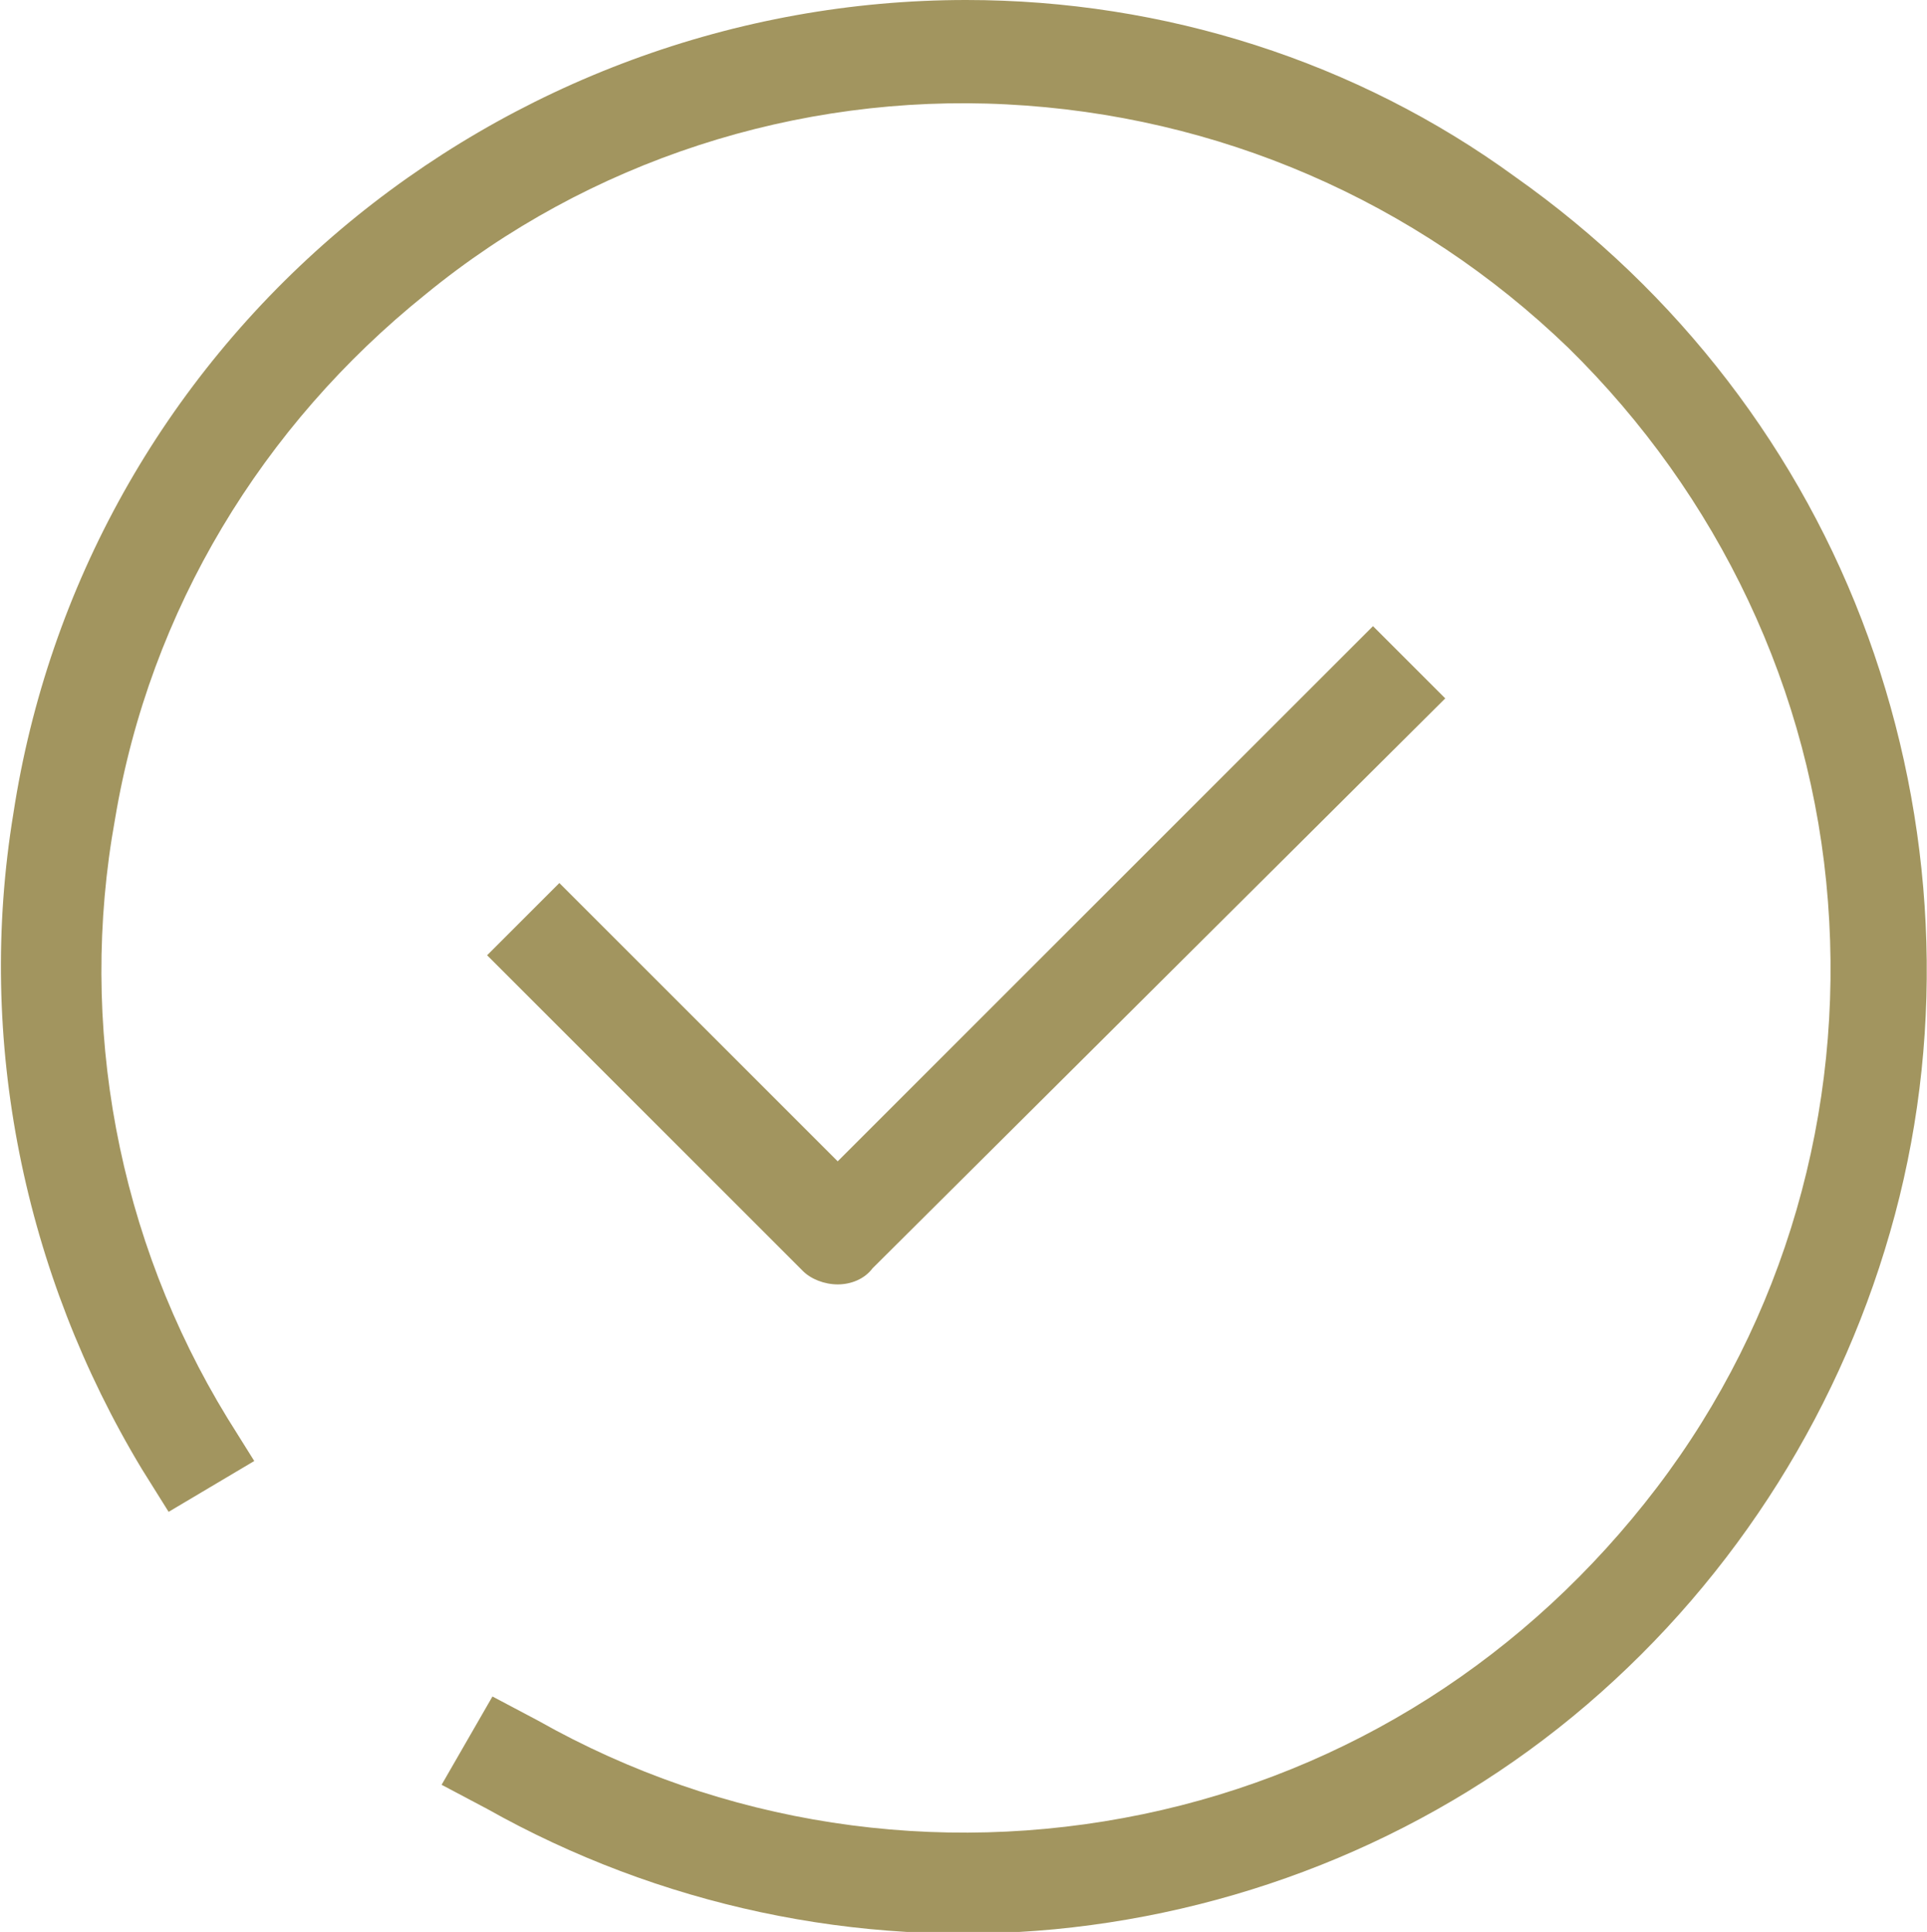 <?xml version="1.0" encoding="UTF-8"?> <svg xmlns="http://www.w3.org/2000/svg" xmlns:xlink="http://www.w3.org/1999/xlink" version="1.1" id="Camada_1" x="0px" y="0px" viewBox="0 0 72 72.2" style="enable-background:new 0 0 72 72.2;" xml:space="preserve"> <style type="text/css"> .st0{fill:#A2955F;} </style> <path class="st0" d="M36.1,0c-8.6,0-16.9,3.1-23.4,8.6C6.1,14.2,1.8,21.9,0.5,30.4c-1.4,8.5,0.4,17.2,4.8,24.5l1,1.6l3.2-1.9l-1-1.6 c-4.1-6.7-5.6-14.7-4.2-22.4C5.6,22.8,9.8,15.9,15.9,11C22,6,29.8,3.5,37.6,3.9c7.9,0.4,15.3,3.6,21,9.1c5.6,5.5,9.1,12.8,9.7,20.7 c0.6,7.8-1.6,15.6-6.4,21.9S50.4,66.2,42.7,67.8C35,69.4,27,68.2,20.1,64.3l-1.7-0.9l-1.9,3.3l1.7,0.9c6.4,3.6,13.8,5.2,21.2,4.5 c7.3-0.7,14.3-3.6,19.9-8.4c5.6-4.8,9.6-11.2,11.5-18.3c1.9-7.1,1.5-14.7-1-21.6c-2.5-6.9-7.1-12.9-13.2-17.2 C50.7,2.3,43.5,0,36.1,0L36.1,0z"></path> <path class="st0" d="M31.3,48c0.5,0,1-0.2,1.3-0.6L54,26.1l-2.7-2.7l-20,20L20.9,33l-2.7,2.7L30,47.5C30.3,47.8,30.8,48,31.3,48 L31.3,48z"></path> </svg> 